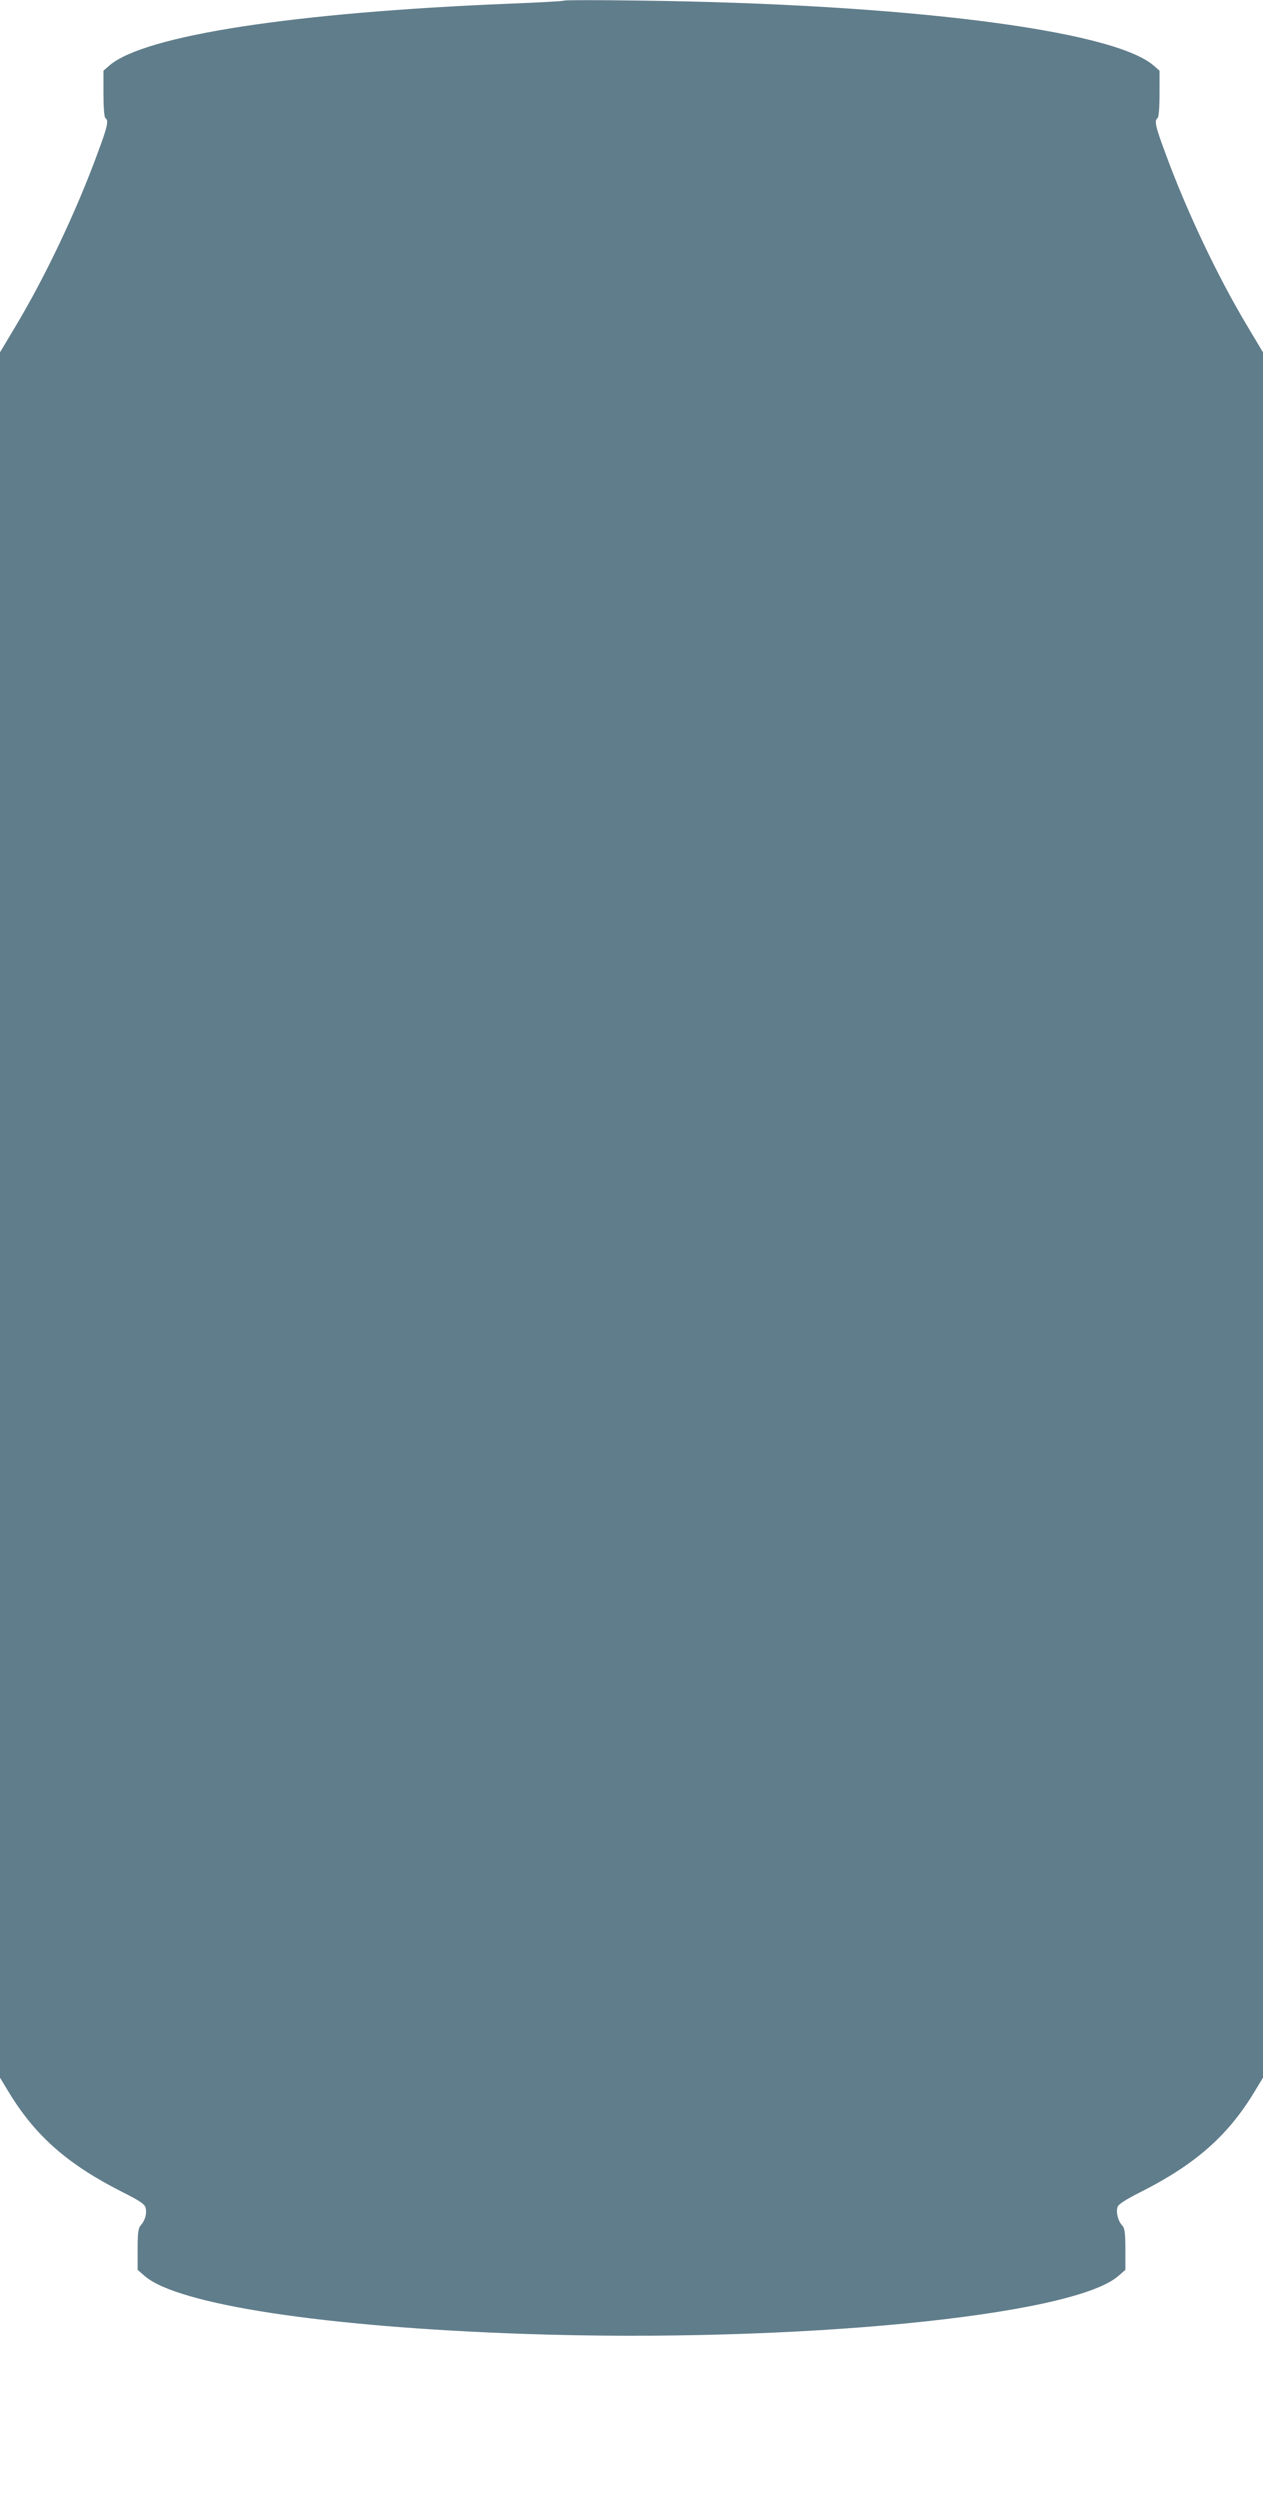 <?xml version="1.0" standalone="no"?>
<!DOCTYPE svg PUBLIC "-//W3C//DTD SVG 20010904//EN"
 "http://www.w3.org/TR/2001/REC-SVG-20010904/DTD/svg10.dtd">
<svg version="1.0" xmlns="http://www.w3.org/2000/svg"
 width="647pt" height="1280pt" viewBox="0 0 647 1280"
 preserveAspectRatio="xMidYMid meet">
<g transform="translate(0,1280) scale(0.1,-0.1)"
fill="#607d8b" stroke="none">
<path d="M2890 12797 c-3 -3 -131 -10 -285 -16 -1101 -45 -1861 -162 -2043
-315 l-32 -28 0 -118 c0 -69 4 -121 10 -125 18 -11 11 -43 -41 -182 -107 -292
-266 -628 -419 -883 l-80 -134 0 -4417 0 -4417 51 -84 c135 -219 302 -364 581
-504 83 -42 109 -59 114 -78 7 -29 -2 -64 -25 -90 -13 -14 -16 -40 -16 -123
l0 -105 37 -32 c169 -146 924 -261 1948 -296 1380 -47 2801 91 3038 296 l37
32 0 105 c0 84 -3 109 -17 123 -21 24 -32 67 -23 94 4 14 42 38 113 74 279
140 446 285 581 504 l51 84 0 4417 0 4417 -80 134 c-153 255 -312 591 -419
883 -52 139 -59 171 -41 182 6 4 10 56 10 125 l0 118 -32 28 c-214 181 -1272
314 -2628 331 -212 3 -387 3 -390 0z"/>
</g>
</svg>

